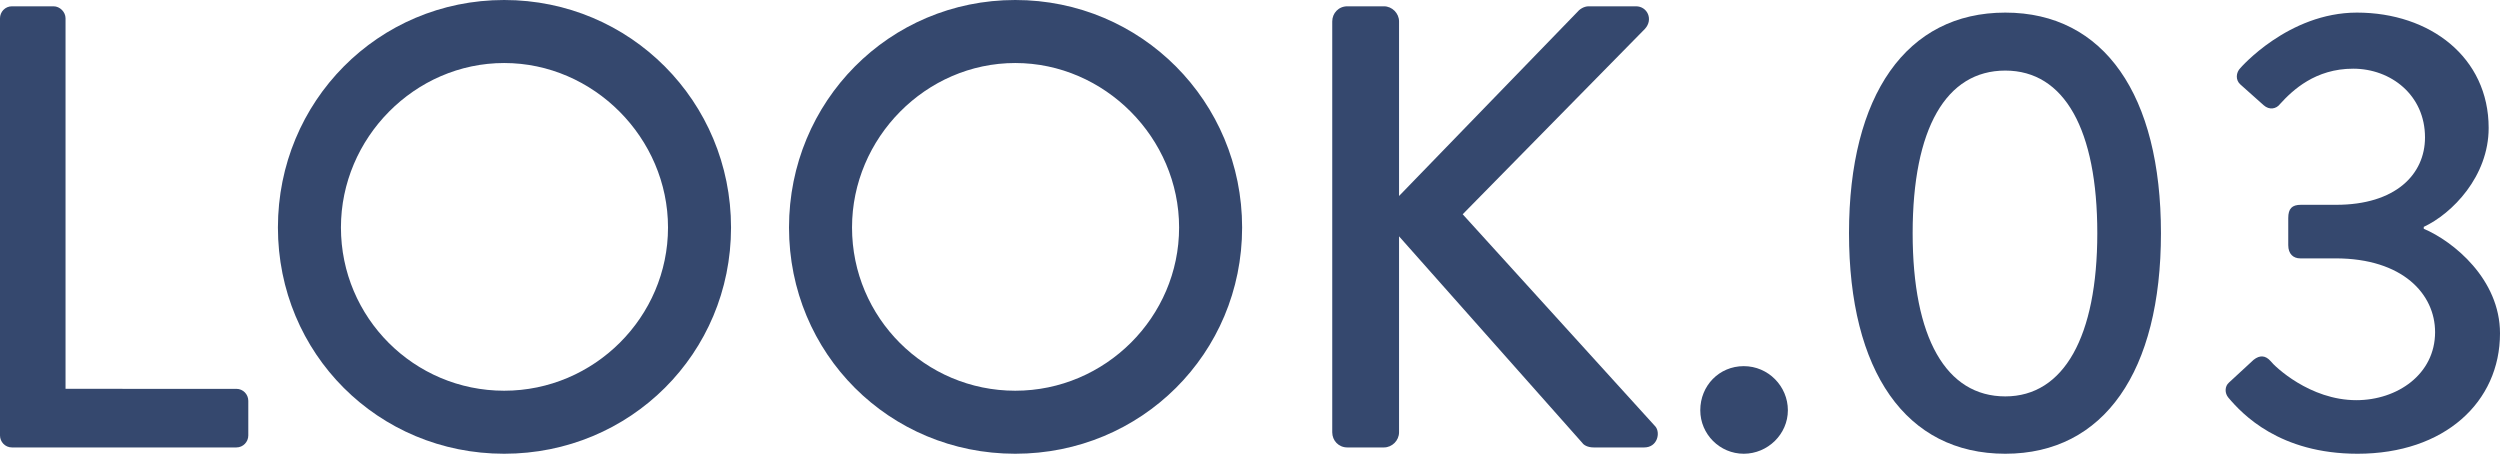<?xml version="1.0" encoding="UTF-8"?>
<svg id="_レイヤー_2" data-name="レイヤー 2" xmlns="http://www.w3.org/2000/svg" viewBox="0 0 158.68 28.8">
  <defs>
    <style>
      .cls-1 {
        fill: #35486e;
        stroke-width: 0px;
      }
    </style>
  </defs>
  <g id="_レイヤー_1-2" data-name="レイヤー 1">
    <path class="cls-1" d="m0,27.64c0,.4.32.76.76.76h14.24c.44,0,.76-.36.76-.76v-2.2c0-.4-.32-.76-.76-.76H4.16V1.16c0-.4-.36-.76-.76-.76H.76c-.44,0-.76.36-.76.76v26.48Z"/>
    <path class="cls-1" d="m21.64,14.44c0-5.68,4.68-10.44,10.36-10.44s10.4,4.76,10.4,10.44-4.68,10.36-10.4,10.36-10.36-4.64-10.36-10.36Zm-4,0c0,8,6.36,14.36,14.36,14.36s14.4-6.36,14.4-14.36S40,0,32,0s-14.36,6.44-14.36,14.44Z"/>
    <path class="cls-1" d="m54.08,14.44c0-5.68,4.68-10.44,10.36-10.44s10.4,4.76,10.4,10.44-4.68,10.36-10.4,10.36-10.36-4.64-10.36-10.36Zm-4,0c0,8,6.36,14.36,14.36,14.36s14.4-6.36,14.4-14.36S72.44,0,64.44,0s-14.36,6.44-14.36,14.44Z"/>
    <path class="cls-1" d="m84.56,27.44c0,.52.4.96.96.96h2.32c.52,0,.96-.44.96-.96v-12.44l11.64,13.12c.08.12.32.28.72.28h3.2c.84,0,1.04-.92.72-1.32l-12.24-13.48,11.56-11.76c.56-.6.16-1.44-.56-1.44h-3c-.32,0-.6.2-.76.4l-11.28,11.64V1.36c0-.52-.44-.96-.96-.96h-2.32c-.56,0-.96.44-.96.96v26.08Z"/>
    <path class="cls-1" d="m107.92,26.04c0,1.52,1.24,2.76,2.76,2.76s2.8-1.24,2.8-2.76-1.24-2.8-2.8-2.8-2.76,1.24-2.76,2.8Z"/>
    <path class="cls-1" d="m127.28,25.16c-3.76,0-5.88-3.72-5.88-10.36s2.12-10.32,5.88-10.32,5.84,3.76,5.84,10.32-2.12,10.36-5.84,10.36Zm0,3.64c6.28,0,9.88-5.24,9.88-14s-3.6-14-9.88-14-9.92,5.24-9.92,14,3.6,14,9.92,14Z"/>
    <path class="cls-1" d="m141.44,25.24c.88,1.04,3.24,3.56,8.2,3.56,5.52,0,9.04-3.28,9.04-7.64,0-3.44-2.96-5.84-4.84-6.64v-.12c1.8-.84,4.12-3.2,4.12-6.28,0-4.48-3.72-7.32-8.36-7.32-4.36,0-7.4,3.52-7.4,3.52-.28.28-.32.76,0,1.04l1.48,1.32c.36.32.8.24,1.04-.08.8-.88,2.24-2.24,4.64-2.24s4.56,1.68,4.56,4.36c0,2.36-1.88,4.28-5.64,4.28h-2.24c-.56,0-.8.24-.8.84v1.72c0,.56.32.84.76.84h2.24c4.28,0,6.32,2.28,6.32,4.68,0,2.68-2.4,4.32-5,4.32-2.96,0-5.2-2.16-5.44-2.48-.32-.36-.68-.4-1.08-.08l-1.56,1.44c-.28.24-.28.68-.04.96Z"/>
  </g>
</svg>